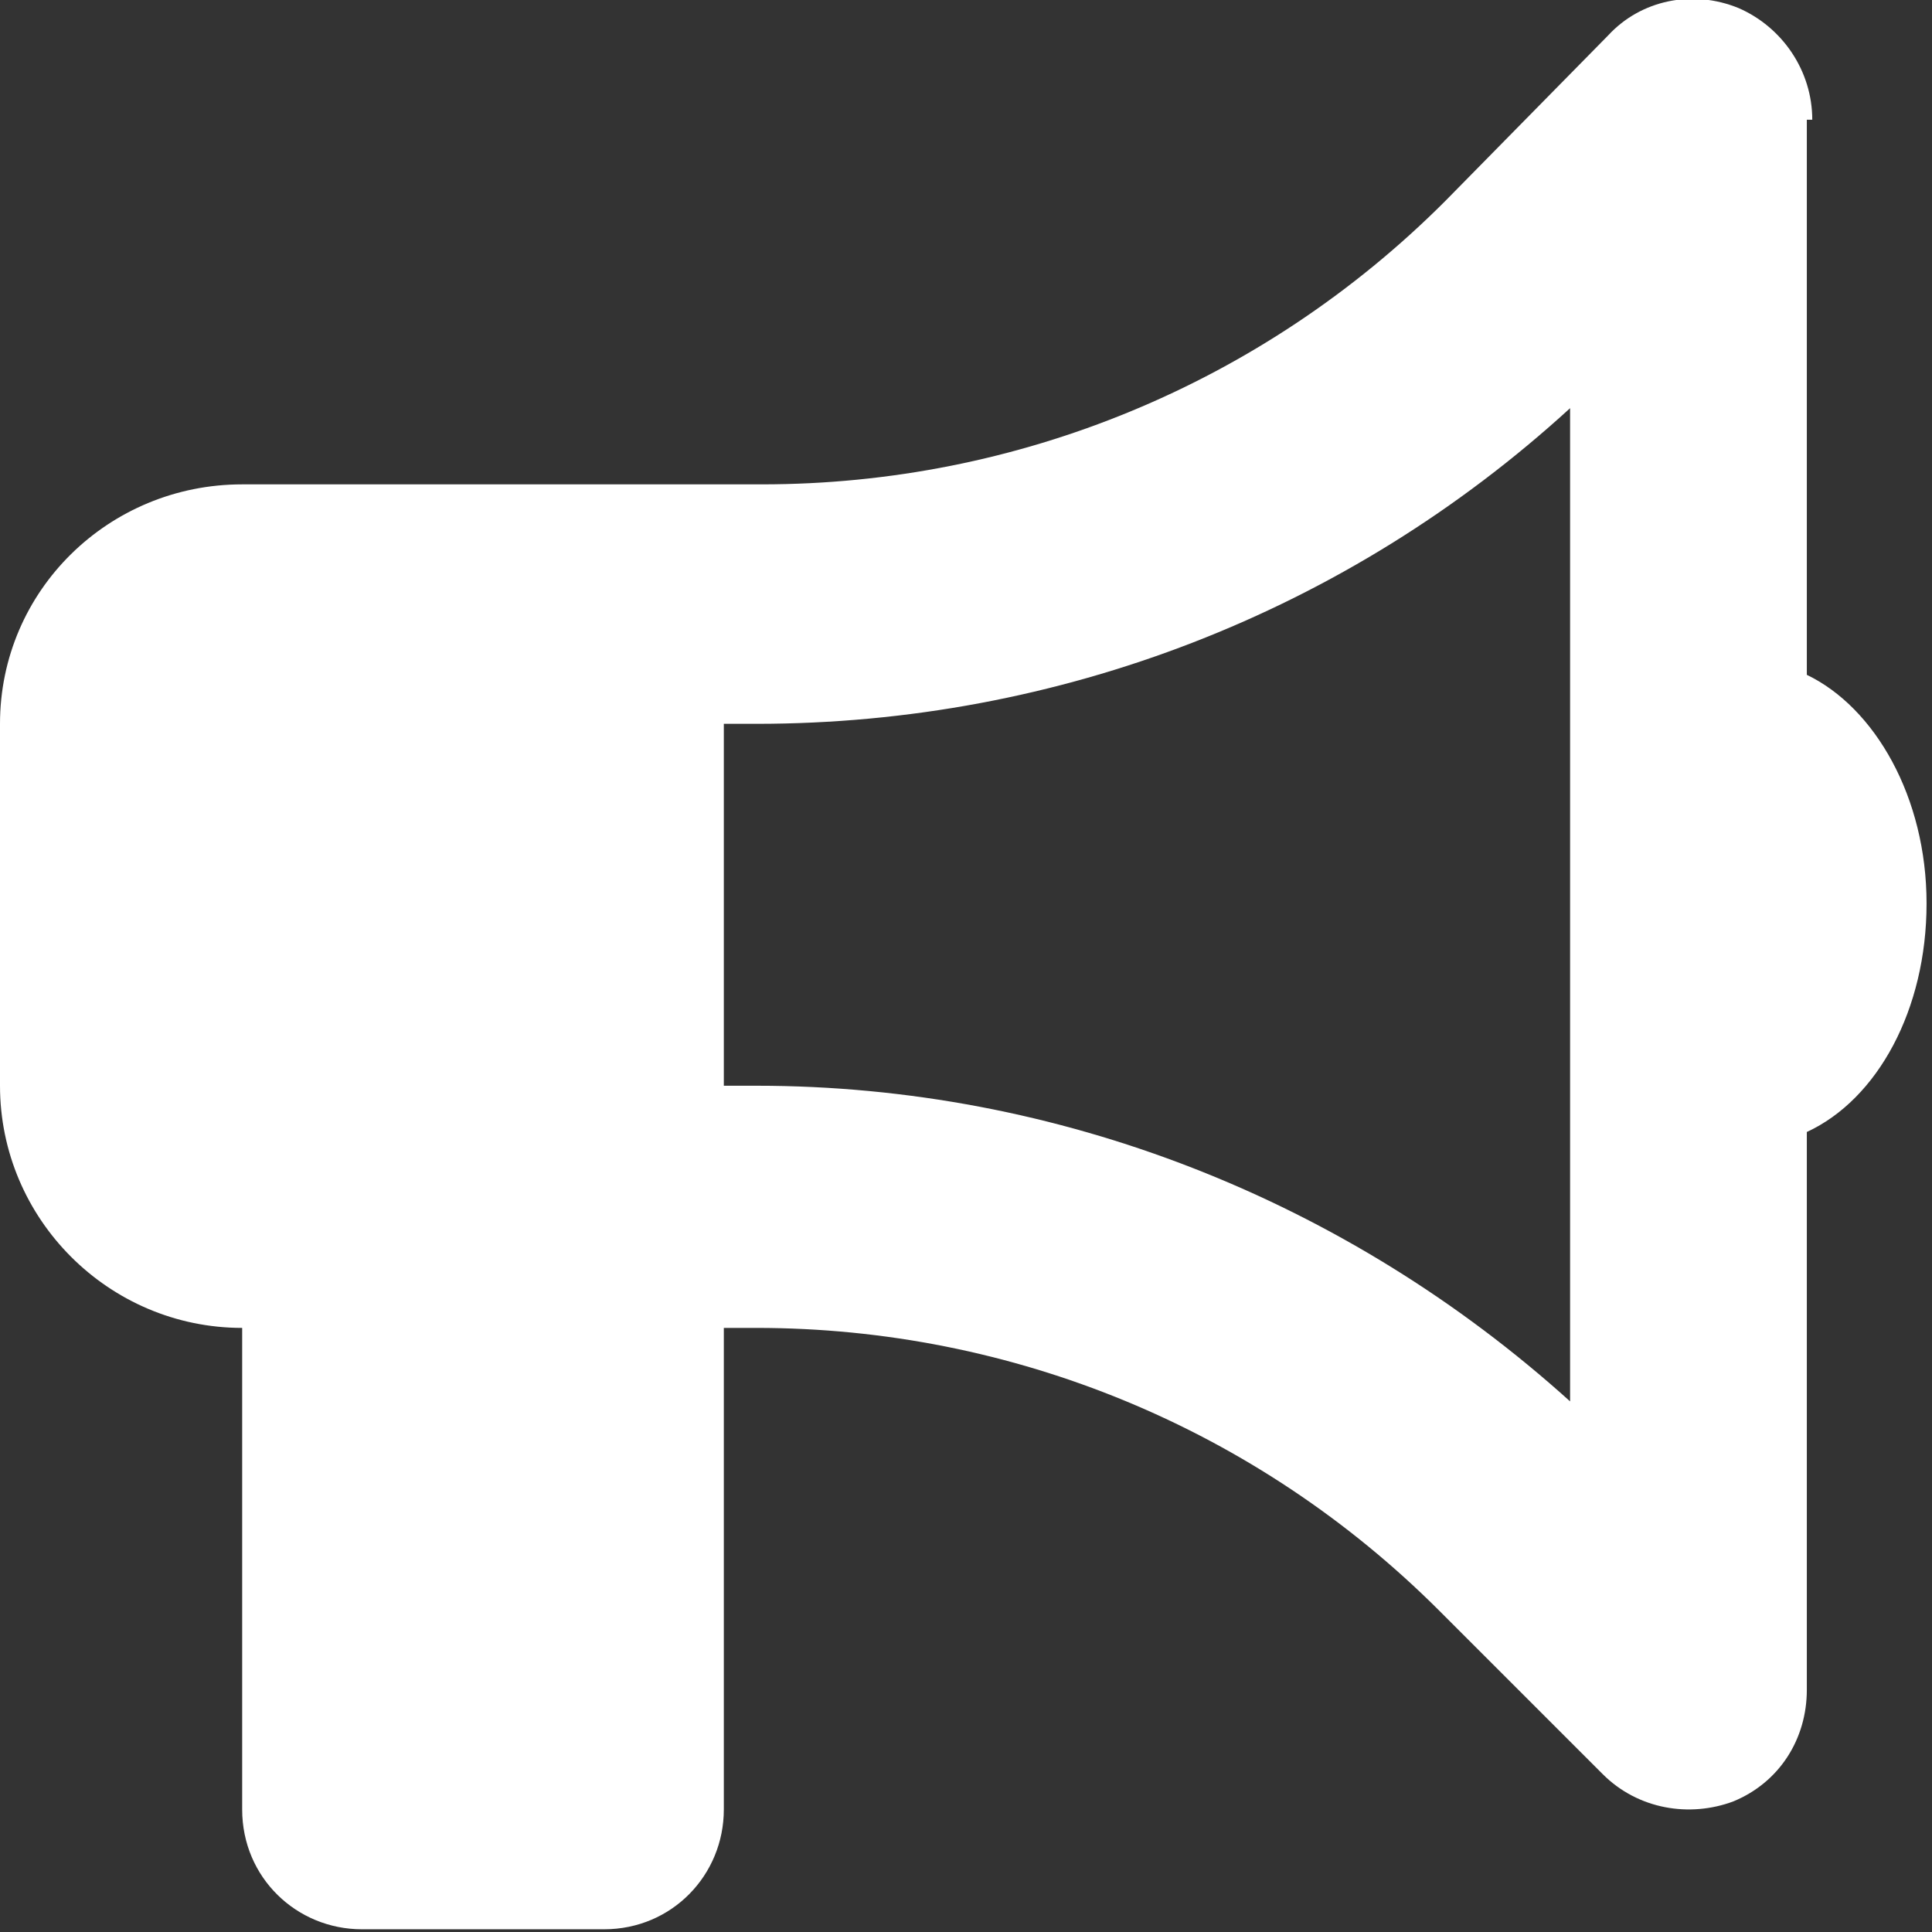 <?xml version="1.0" encoding="UTF-8"?>
<svg xmlns="http://www.w3.org/2000/svg" version="1.1" viewBox="0 0 71 71">
  <rect x="0" y="0" width="71" height="71" fill="#333333" stroke="none"/>
  <defs>
    <style>
      .cls-1 {
        fill: none;
      }

      .cls-2 {
        fill: #fff;
      }
    </style>
  </defs>
  <!-- Generator: Adobe Illustrator 28.6.0, SVG Export Plug-In . SVG Version: 1.2.0 Build 709)  -->
  <g>
    <g id="Layer_1">
      <rect class="cls-1" width="71" height="71"/>
      <path class="cls-2" d="M66.6,4.4c0-1.8-1.1-3.4-2.7-4.1-1.7-.7-3.6-.3-4.8,1l-6,6.1c-6.7,6.7-15.7,10.4-25.1,10.4H8.9C4,17.8,0,21.7,0,26.6v13.3C0,44.8,4,48.8,8.9,48.8v17.7c0,2.5,2,4.4,4.4,4.4h8.9c2.5,0,4.4-2,4.4-4.4v-17.7h1.2c9.4,0,18.4,3.7,25.1,10.4l6,6c1.3,1.3,3.2,1.6,4.8,1,1.7-.7,2.7-2.3,2.7-4.1v-20.5c2.6-1.2,4.4-4.5,4.4-8.4s-1.9-7.2-4.4-8.4V4.4ZM57.7,15.1v36.4c-8.2-7.4-18.8-11.6-29.9-11.6h-1.2v-13.3h1.2c11.1,0,21.7-4.1,29.9-11.6Z"/>
      <rect class="cls-1" width="71" height="71"/>
    </g>
  </g>
</svg>